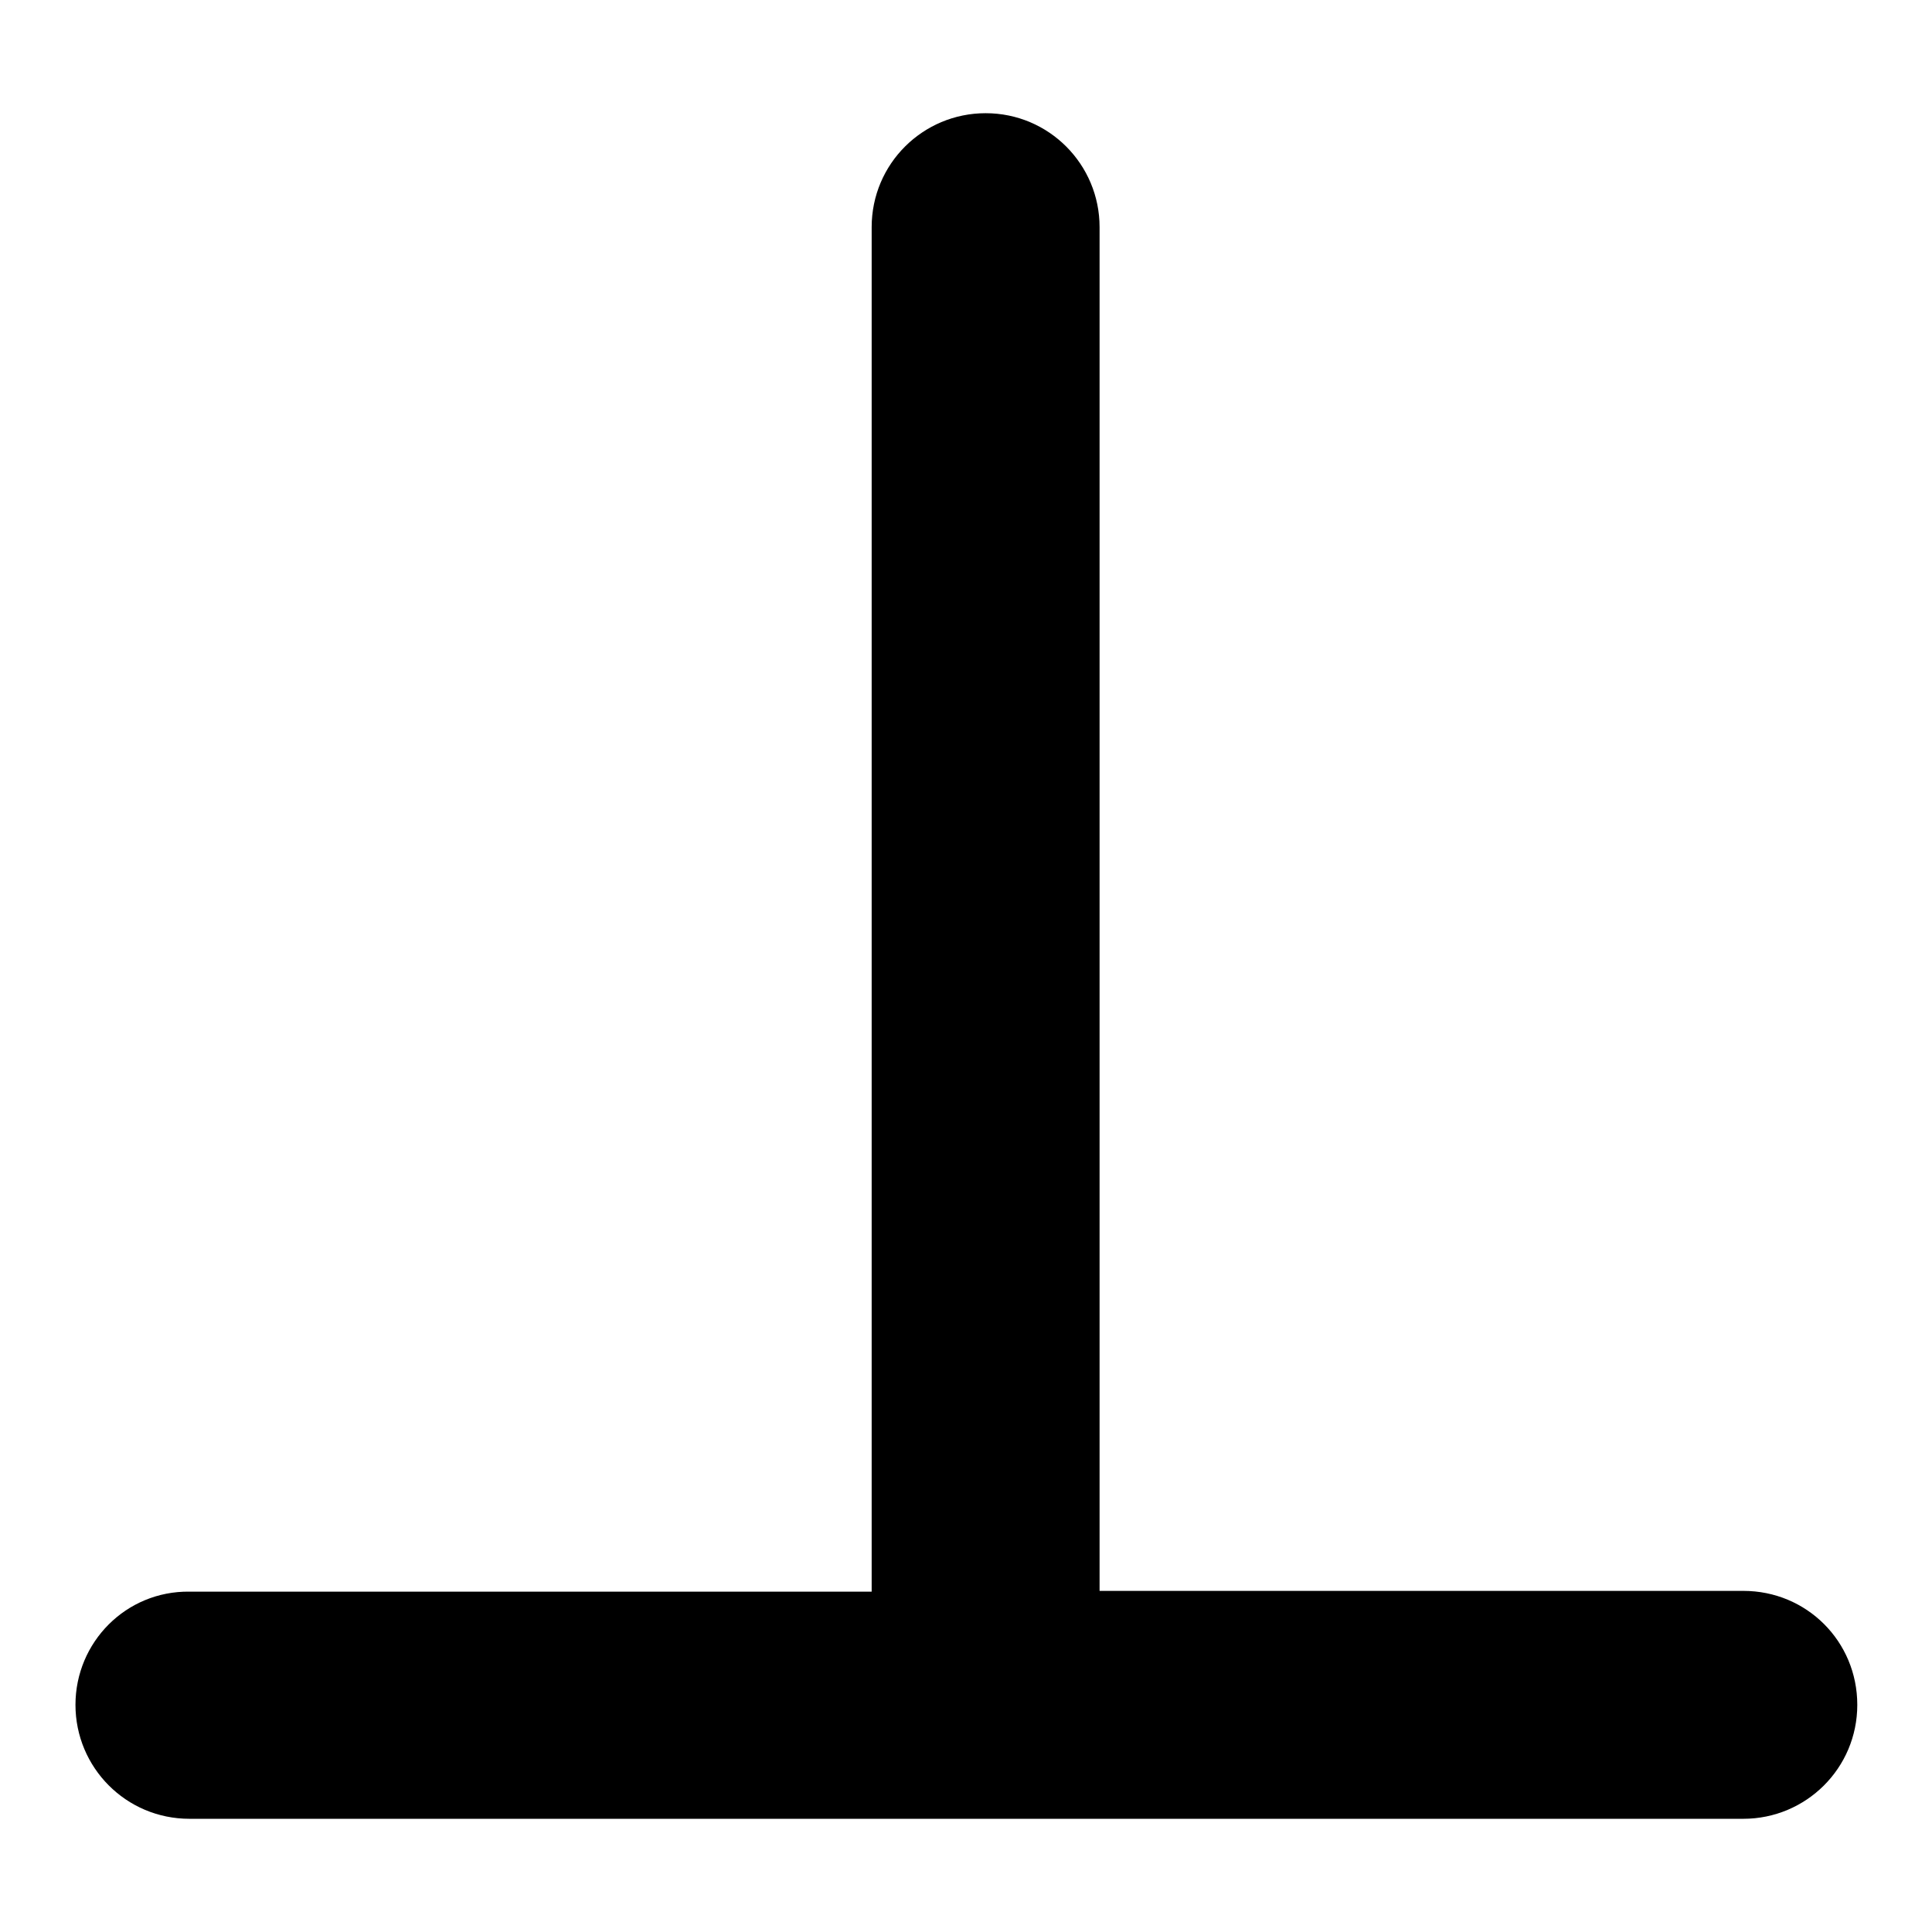 <?xml version="1.0" encoding="utf-8"?>
<!-- Svg Vector Icons : http://www.onlinewebfonts.com/icon -->
<!DOCTYPE svg PUBLIC "-//W3C//DTD SVG 1.1//EN" "http://www.w3.org/Graphics/SVG/1.1/DTD/svg11.dtd">
<svg version="1.1" xmlns="http://www.w3.org/2000/svg" xmlns:xlink="http://www.w3.org/1999/xlink" x="0px" y="0px" viewBox="0 0 256 256" enable-background="new 0 0 256 256" xml:space="preserve">
<g><g><g><path fill="#000000" d="M10,225.9c0,8.3,6.7,15.1,15.1,15.1h105.5h100.4c8.3,0,15.1-6.7,15.1-15.1s-6.7-15.1-15.1-15.1h-85.3V30.1c0-8.3-6.7-15.1-15.1-15.1c-8.3,0-15.1,6.7-15.1,15.1v180.8H25.1C16.7,210.8,10,217.6,10,225.9z"/></g></g></g>
</svg>